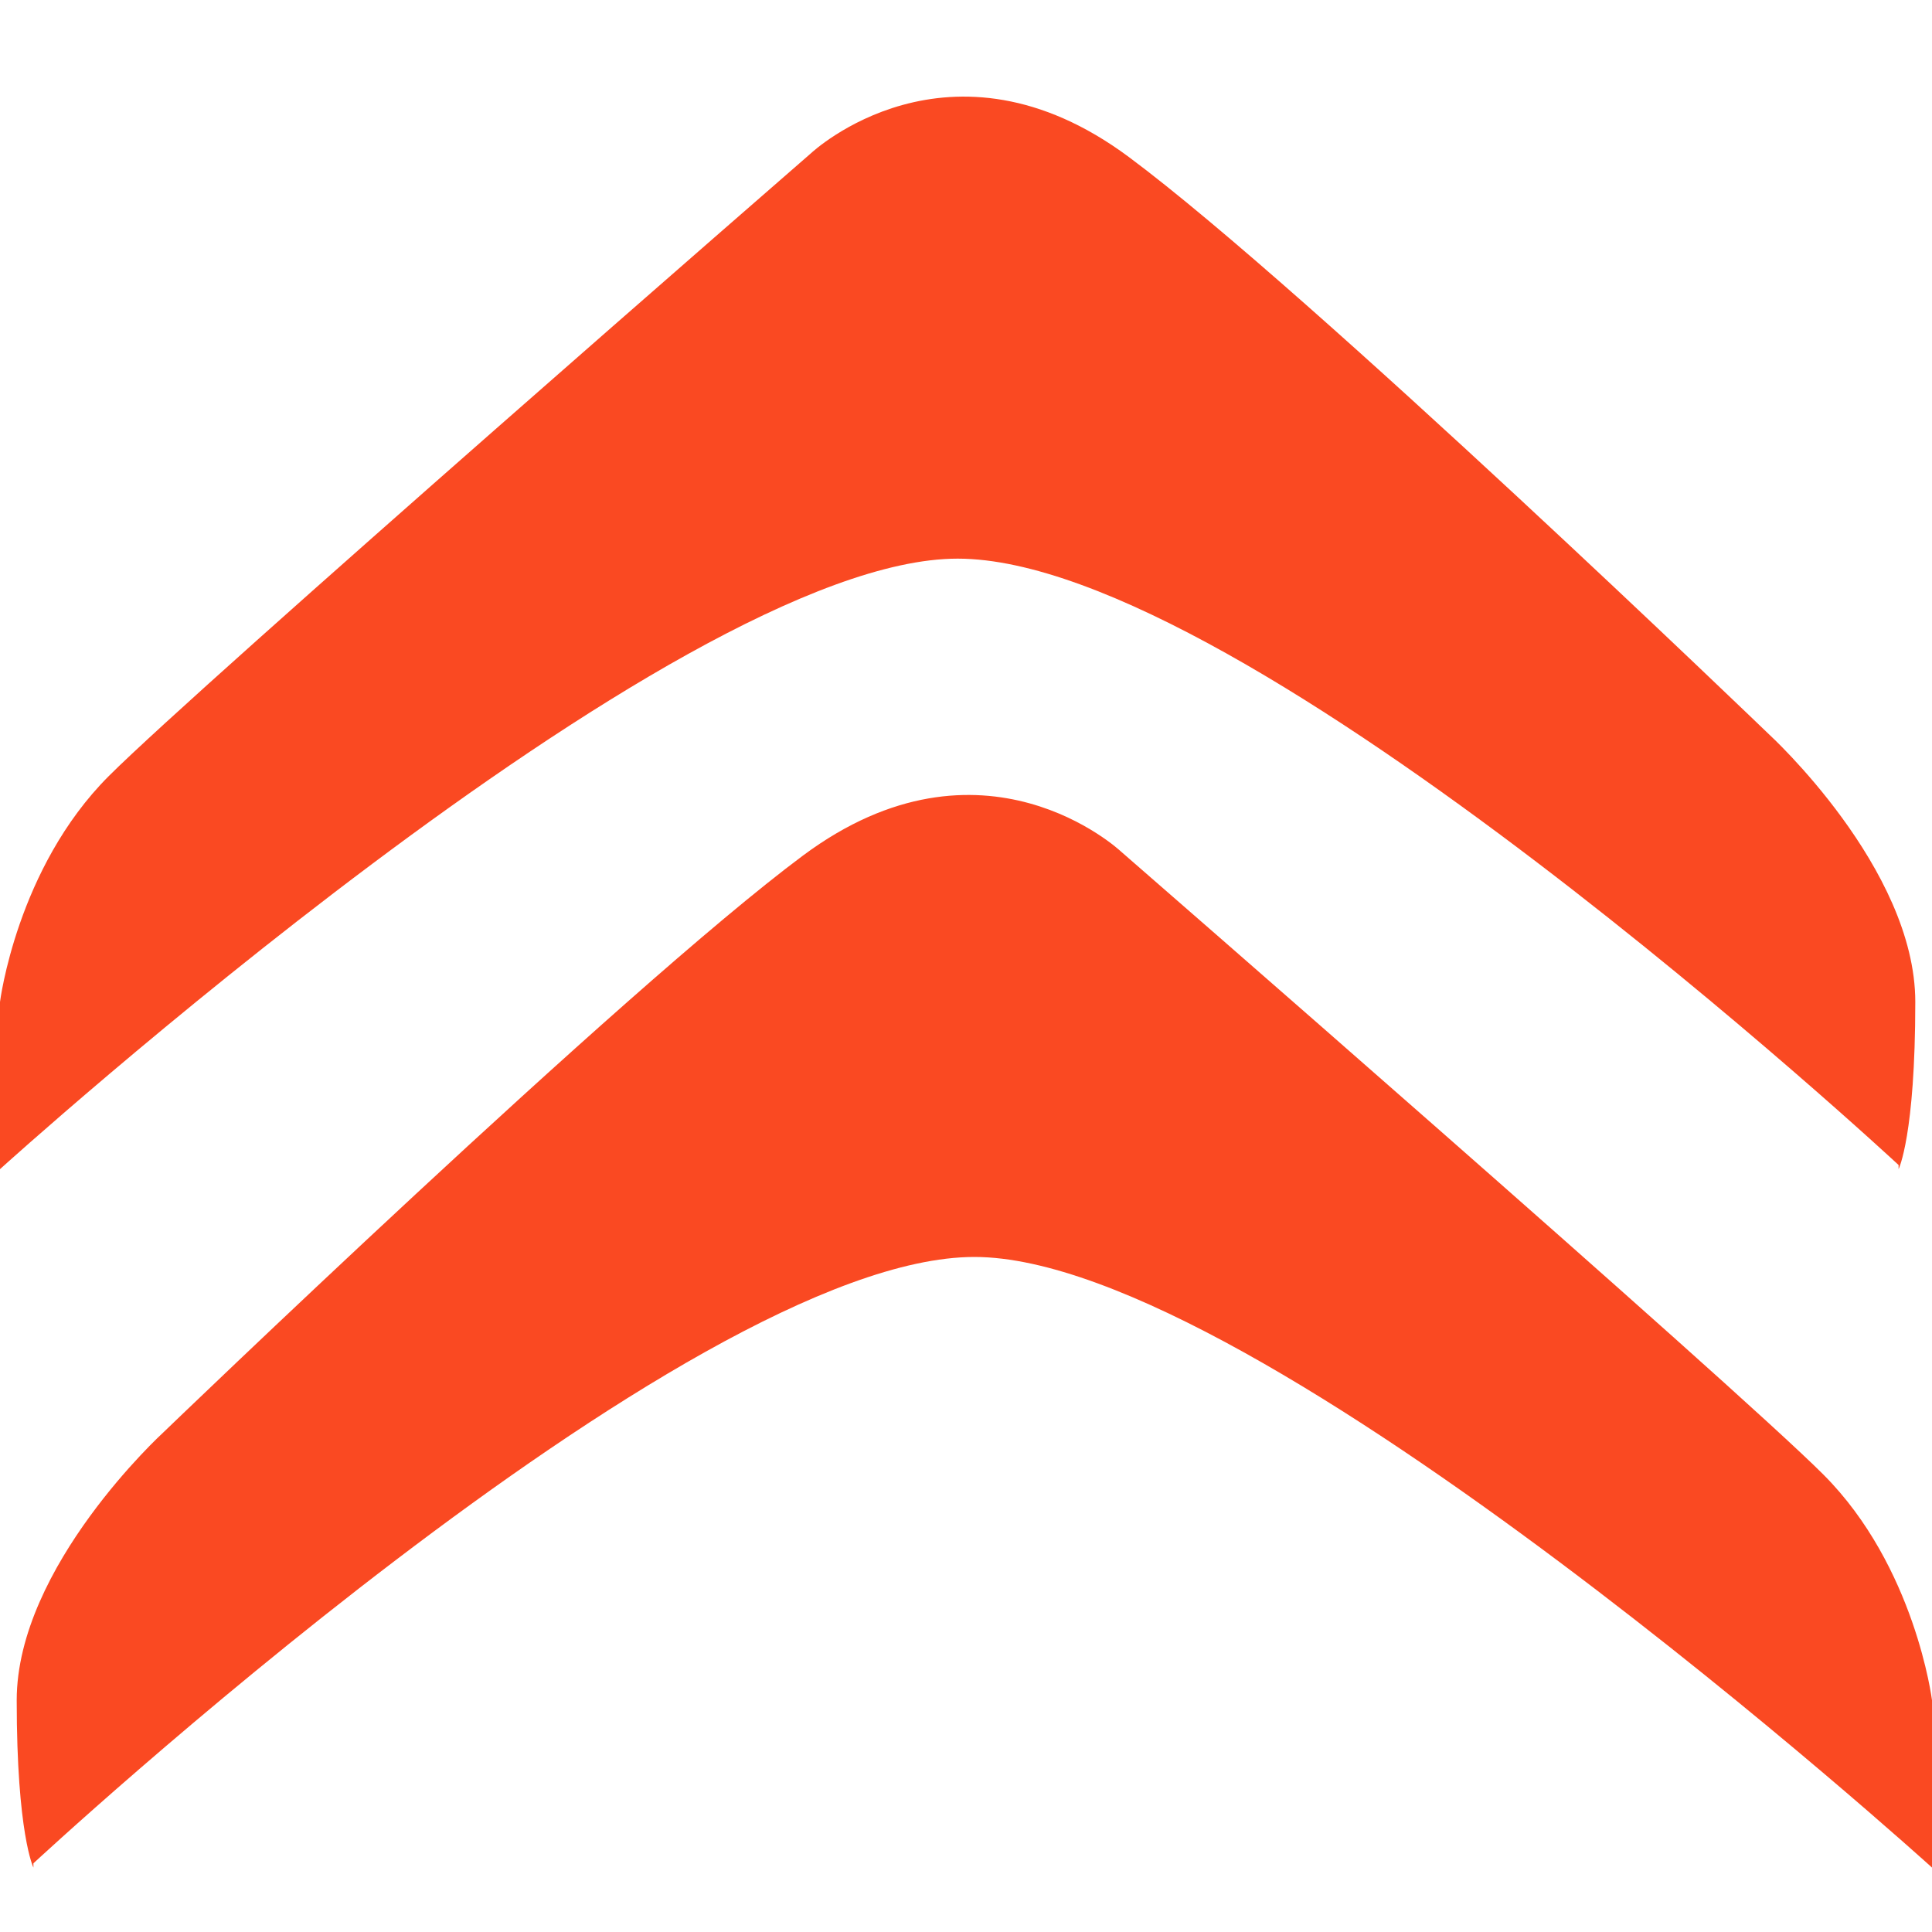 <svg width="20" height="20" viewBox="0 0 20 20" fill="none" xmlns="http://www.w3.org/2000/svg">
<path fill-rule="evenodd" clip-rule="evenodd" d="M19.654 12.06C19.654 12.06 12.9 5.783 9.913 5.783C6.97 5.783 0 12.103 0 12.103V10.372C0 10.372 0.173 8.986 1.126 8.034C2.078 7.082 8.398 1.584 8.398 1.584C8.398 1.584 9.827 0.242 11.688 1.627C13.55 3.012 18.312 7.601 18.312 7.601C18.312 7.601 19.827 8.986 19.827 10.372C19.827 11.757 19.654 12.103 19.654 12.103V12.06ZM0.346 19.289C0.346 19.289 7.1 13.012 10.087 13.012C13.03 13.012 20 19.333 20 19.333V17.601C20 17.601 19.827 16.216 18.875 15.264C17.922 14.311 11.602 8.813 11.602 8.813C11.602 8.813 10.173 7.471 8.312 8.857C6.45 10.242 1.688 14.831 1.688 14.831C1.688 14.831 0.173 16.216 0.173 17.601C0.173 18.986 0.346 19.333 0.346 19.333V19.289Z" fill="#FA4922"/>
</svg>
